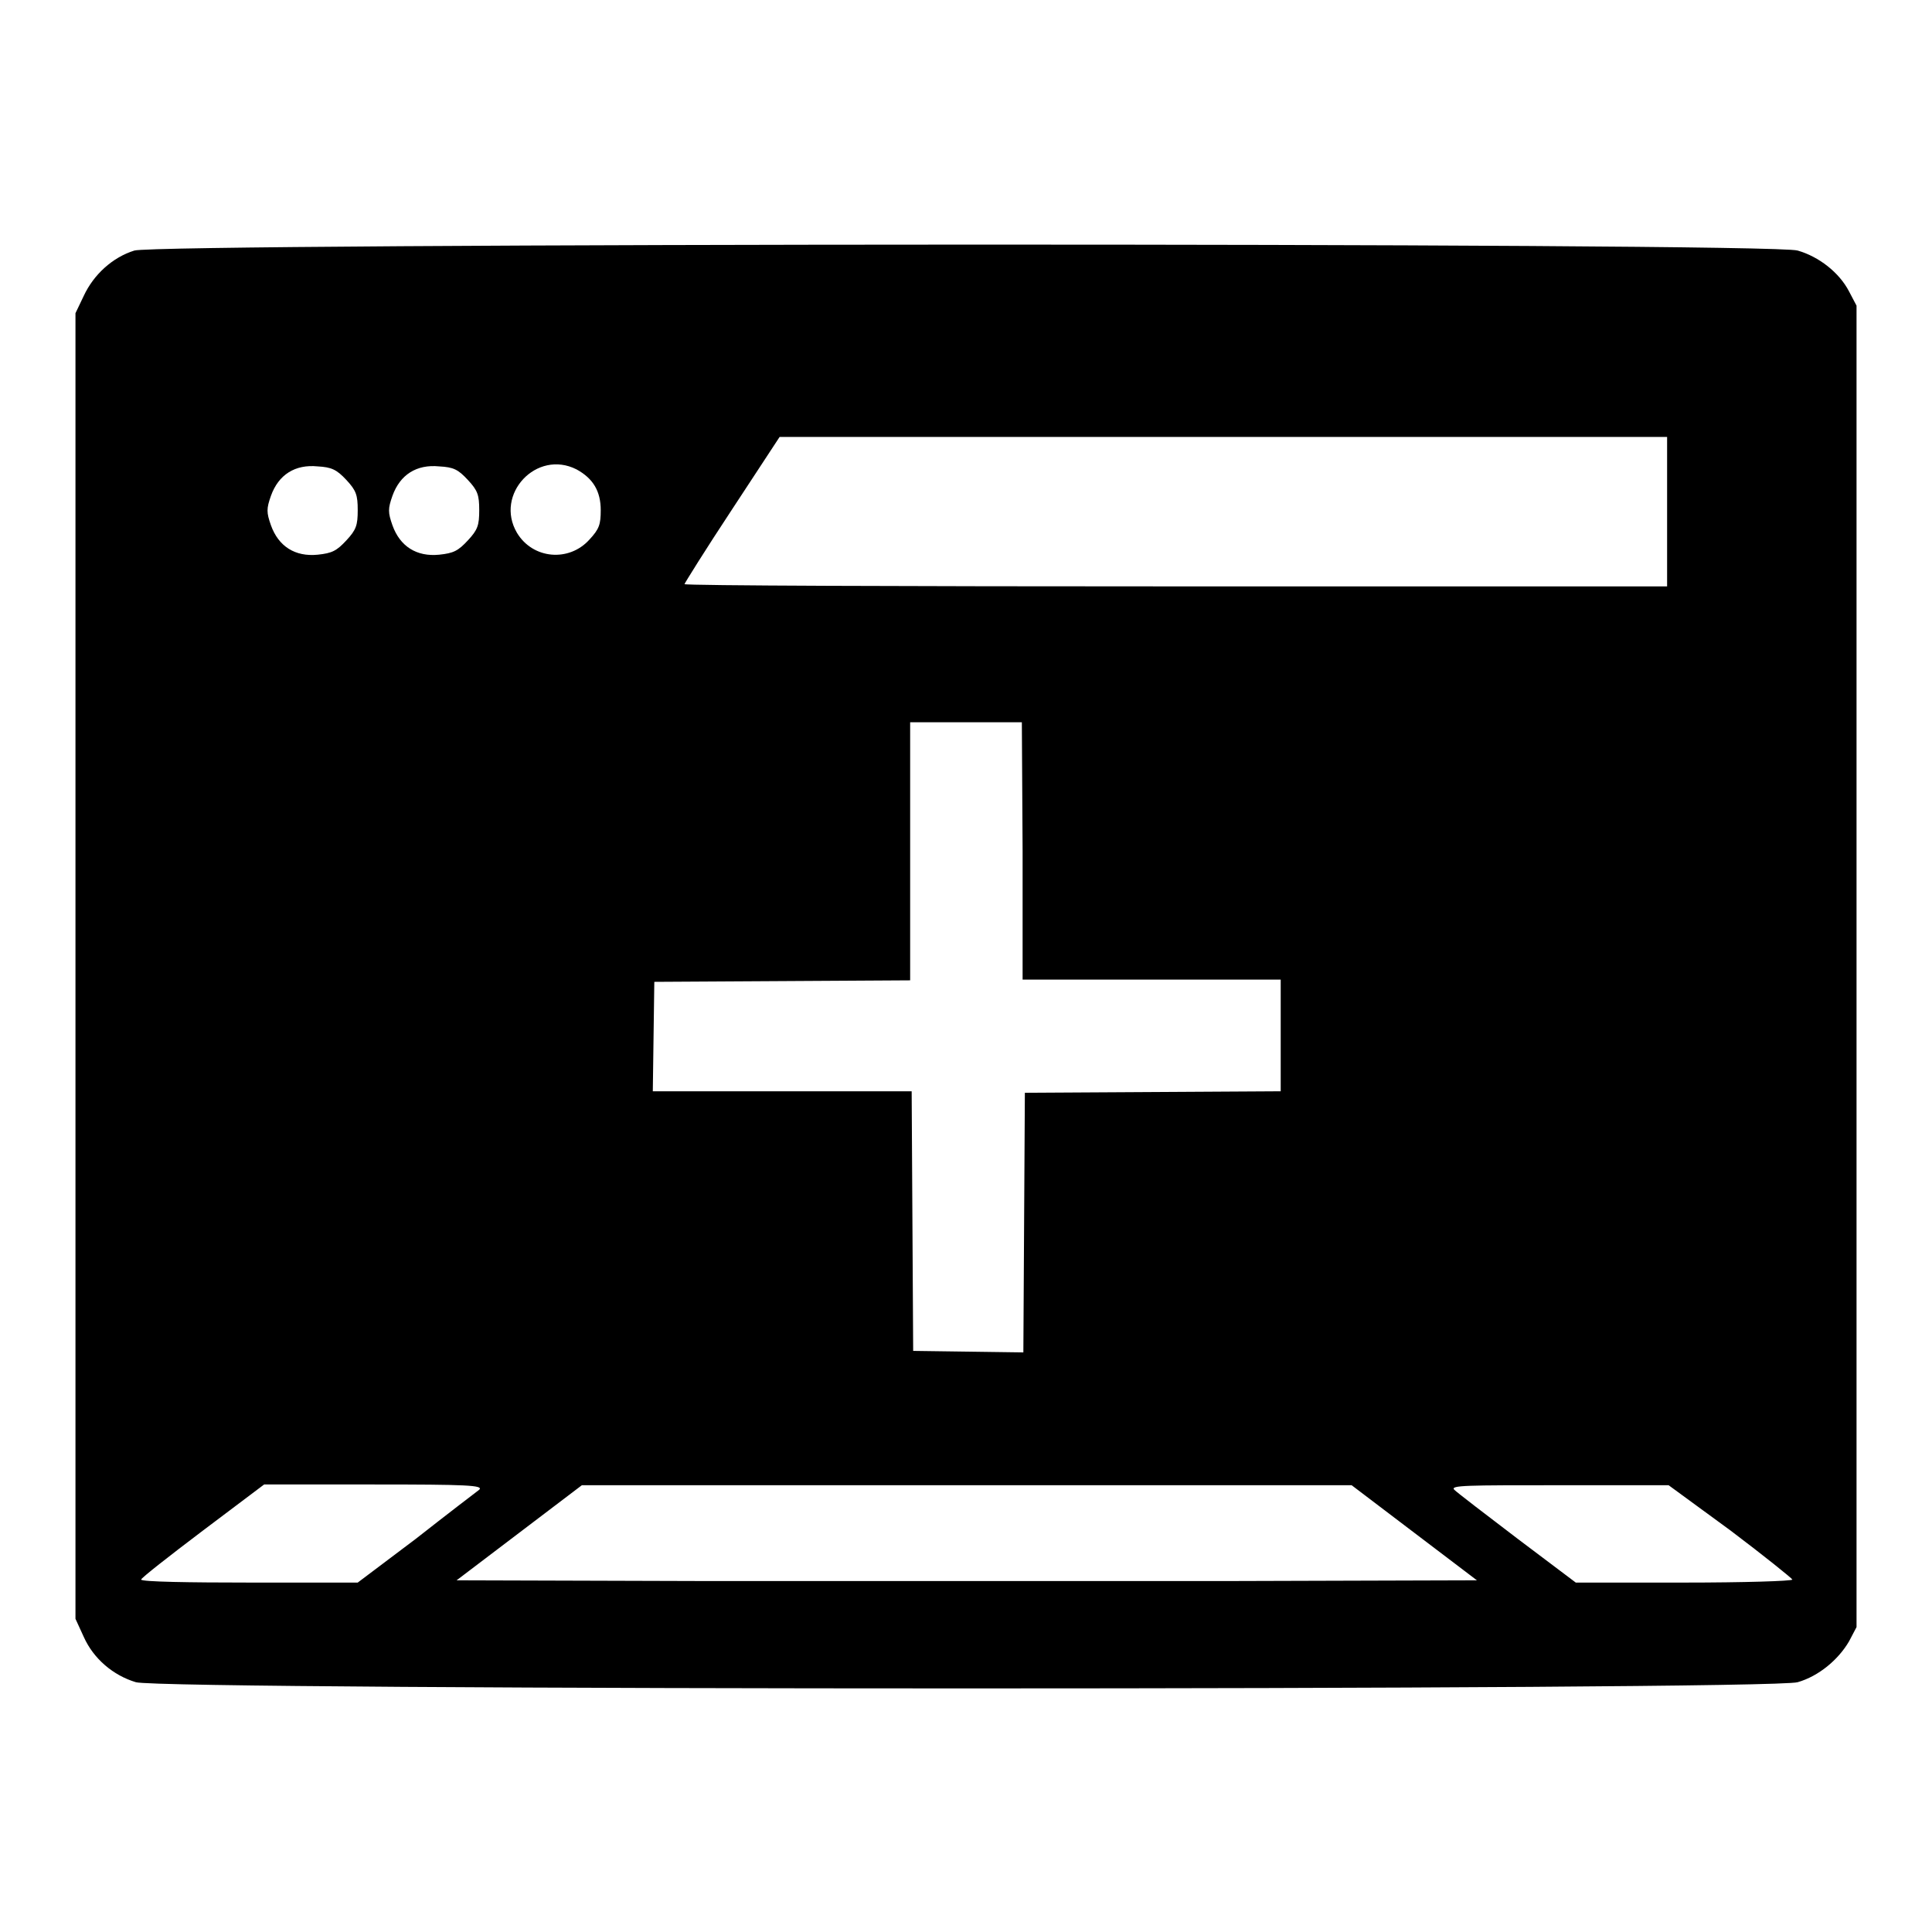 <?xml version="1.0" encoding="utf-8"?>
<!-- Svg Vector Icons : http://www.onlinewebfonts.com/icon -->
<!DOCTYPE svg PUBLIC "-//W3C//DTD SVG 1.1//EN" "http://www.w3.org/Graphics/SVG/1.1/DTD/svg11.dtd">
<svg version="1.1" xmlns="http://www.w3.org/2000/svg" xmlns:xlink="http://www.w3.org/1999/xlink" x="0px" y="0px" viewBox="0 0 256 256" enable-background="new 0 0 256 256" xml:space="preserve">
<g><g><g><path fill="#000000" d="M17.8,33.2c-2.9,0.9-5.4,3.2-6.7,6L10,41.5V128v86.5l1.1,2.4c1.3,2.9,3.9,5.1,6.9,6c3.5,1.1,216.7,1.1,220.2,0c2.8-0.8,5.4-3,6.8-5.4l1-1.9V128V40.5l-1-1.9c-1.3-2.5-4-4.6-6.8-5.4C234.8,32.1,21.1,32.2,17.8,33.2z M220.9,67.8v9.9h-65.1c-35.8,0-65.1-0.1-65.1-0.3c0-0.1,2.8-4.6,6.3-9.9l6.3-9.6h58.8h58.8L220.9,67.8L220.9,67.8z M45.9,63.6c1.3,1.4,1.5,2,1.5,4s-0.2,2.6-1.5,4c-1.3,1.4-1.9,1.7-3.8,1.9c-3,0.3-5.2-1.1-6.2-3.9c-0.6-1.7-0.6-2.2,0-3.9c1-2.8,3.2-4.2,6.2-3.9C43.9,61.9,44.6,62.2,45.9,63.6z M62,63.6c1.3,1.4,1.5,2,1.5,4s-0.2,2.6-1.5,4c-1.3,1.4-1.9,1.7-3.8,1.9c-3,0.3-5.2-1.1-6.2-3.9c-0.6-1.7-0.6-2.2,0-3.9c1-2.8,3.2-4.2,6.2-3.9C60.1,61.9,60.7,62.2,62,63.6z M76.4,62.2c2.2,1.2,3.2,2.9,3.2,5.4c0,1.9-0.2,2.5-1.5,3.9c-2.7,3-7.5,2.6-9.6-0.9C65.5,65.5,71.1,59.5,76.4,62.2z M135.5,112.7v17.1h17.1h17.1v7.4v7.4l-16.9,0.1l-17,0.1l-0.1,17.2l-0.1,17.2l-7.3-0.1L121,179l-0.1-17.2l-0.1-17.2h-17.1H86.5l0.1-7.3l0.1-7.2l17-0.1l16.9-0.1v-17.1V95.7h7.4h7.4L135.5,112.7L135.5,112.7z M63.5,197.4c-0.4,0.3-4.2,3.2-8.4,6.5l-7.7,5.8H33.1c-7.9,0-14.4-0.1-14.4-0.4c0-0.2,3.7-3.1,8.2-6.5l8.1-6.1h14.5C61.9,196.7,64.1,196.8,63.5,197.4z M187.4,203.1l8.3,6.3l-33.8,0.1c-18.6,0-49,0-67.6,0l-33.8-0.1l8.3-6.3l8.3-6.3h51h51L187.4,203.1z M229.3,202.8c4.5,3.4,8.1,6.3,8.2,6.5c0,0.2-6.5,0.4-14.3,0.4h-14.4l-7.7-5.8c-4.2-3.2-8-6.1-8.4-6.5c-0.6-0.6,1.7-0.6,13.9-0.6h14.5L229.3,202.8z"/></g></g></g>
</svg>
